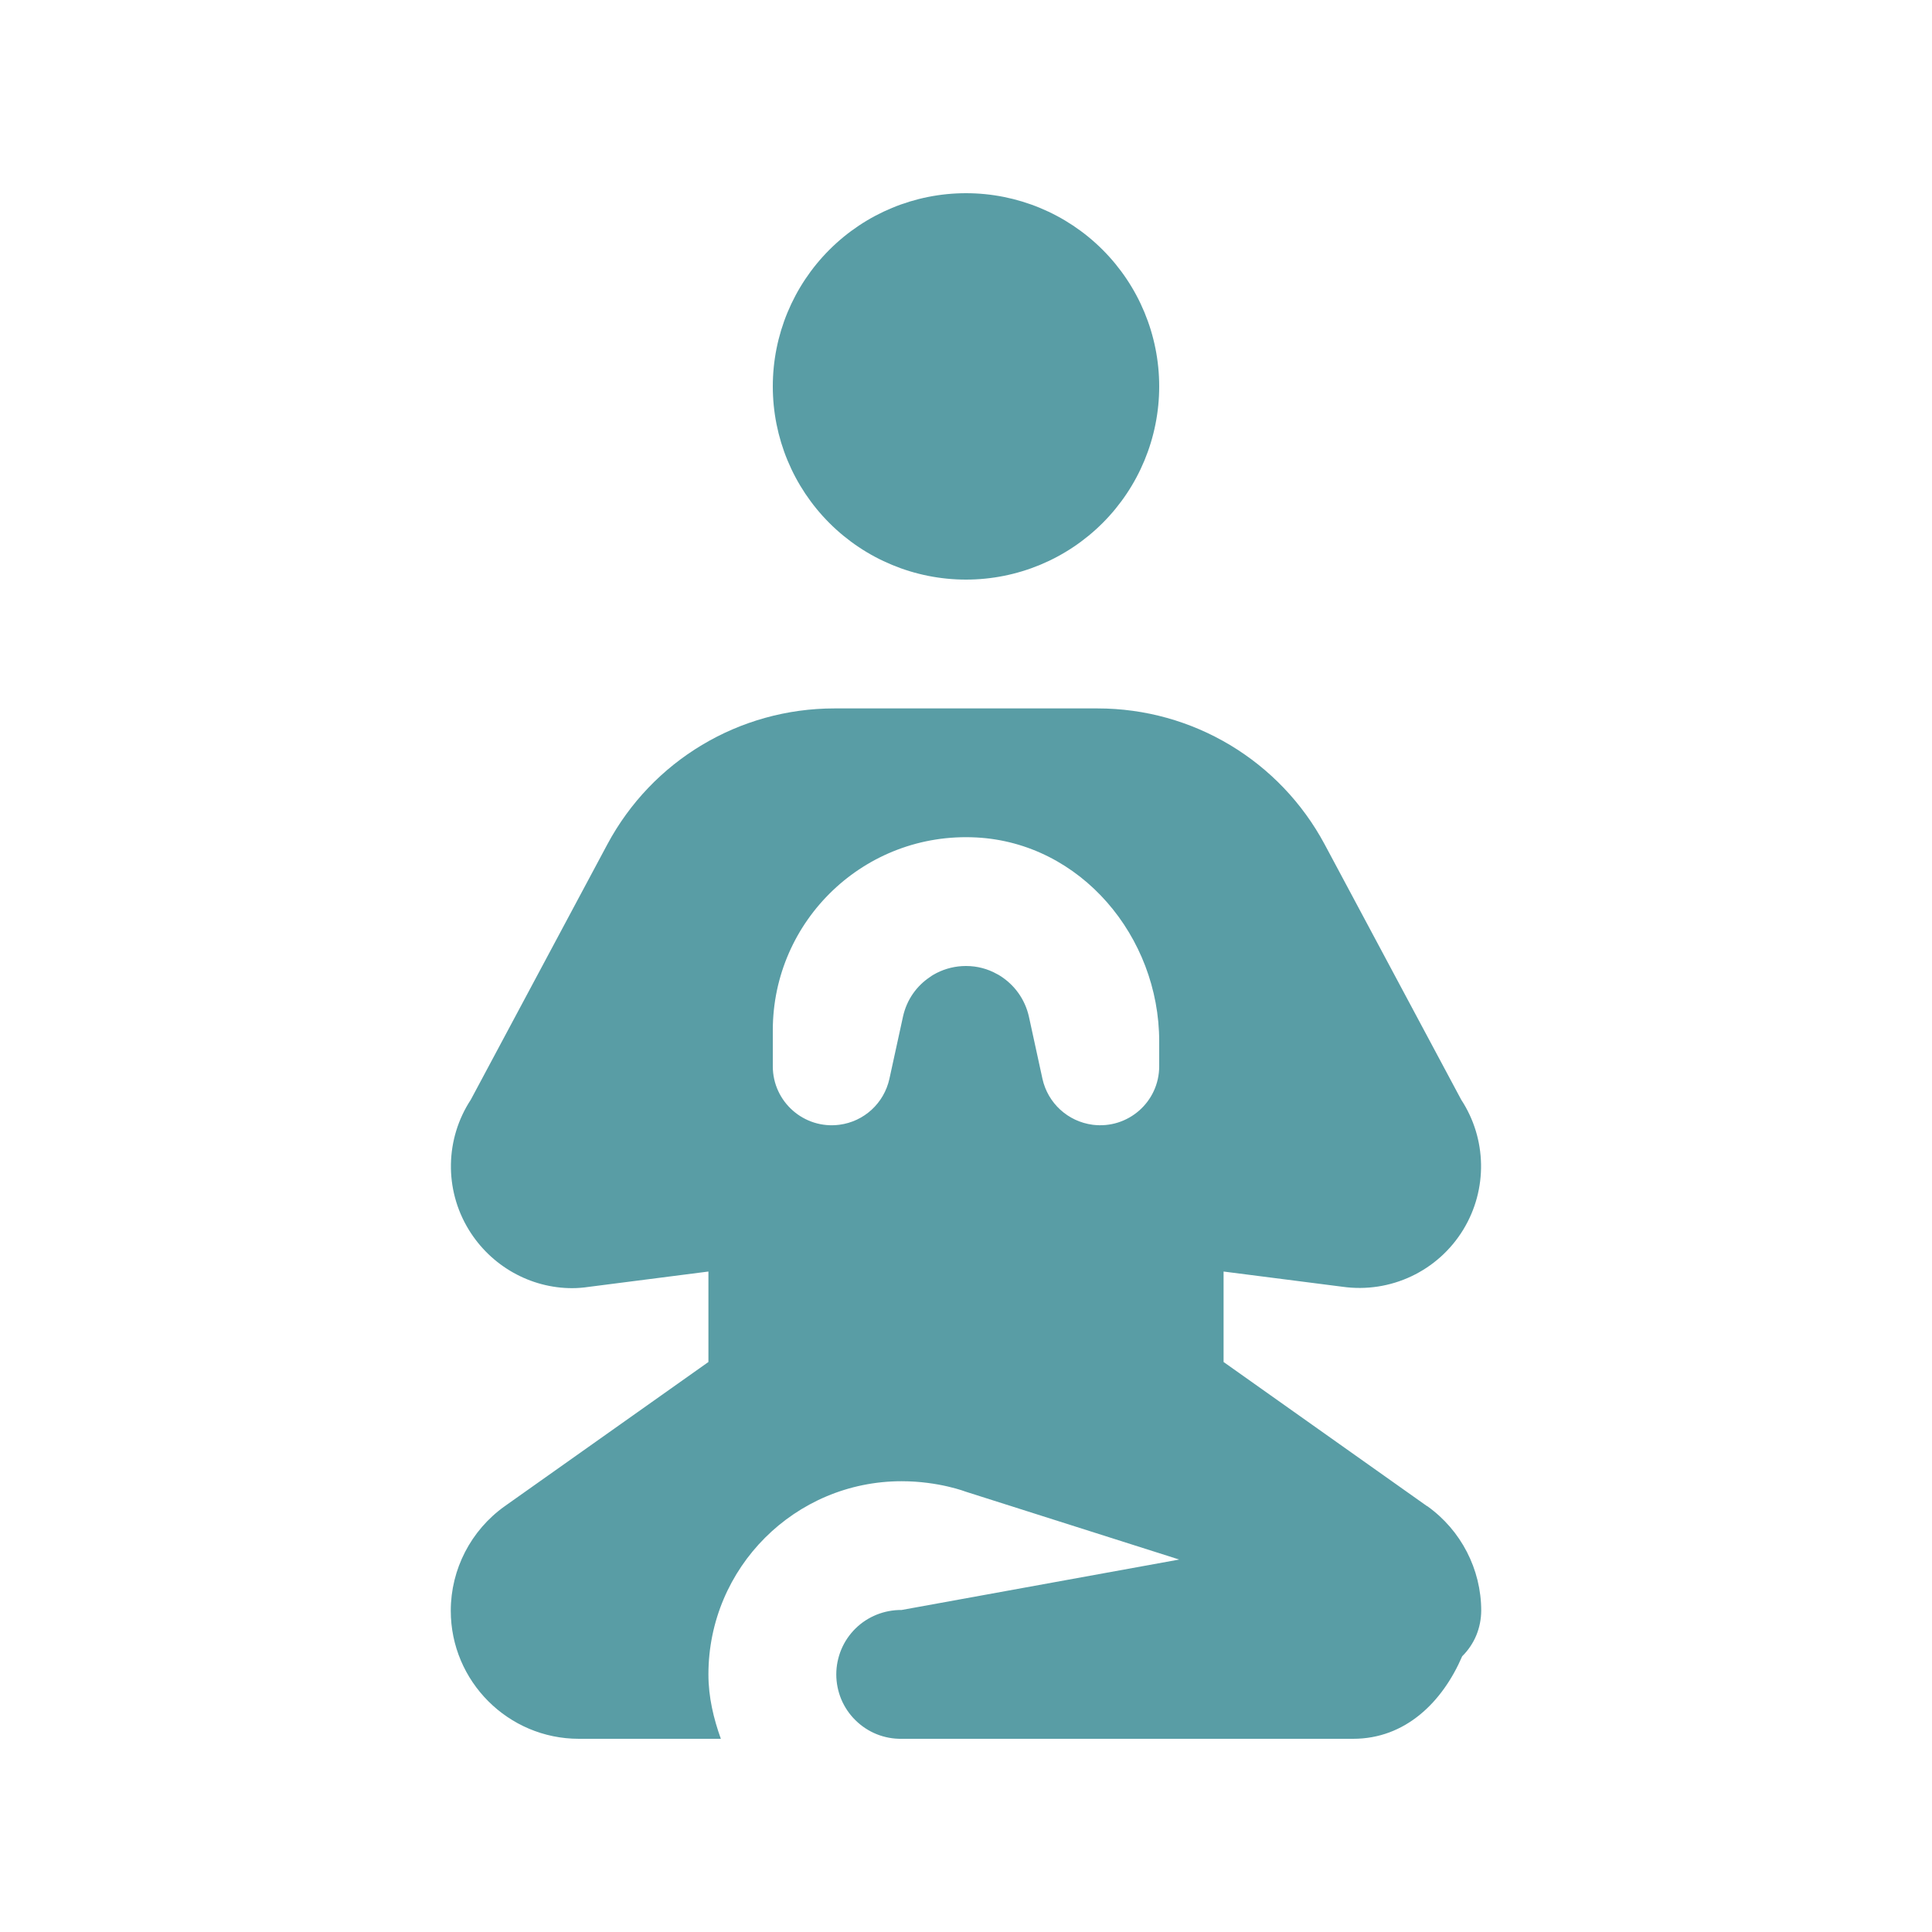 <svg width="28" height="28" viewBox="0 0 28 28" fill="none" xmlns="http://www.w3.org/2000/svg">
<path d="M14 2.8C13.257 2.8 12.545 3.095 12.02 3.62C11.495 4.145 11.2 4.857 11.2 5.6C11.2 6.343 11.495 7.055 12.02 7.58C12.545 8.105 13.257 8.4 14 8.4C14.743 8.4 15.455 8.105 15.98 7.58C16.505 7.055 16.8 6.343 16.8 5.6C16.8 4.857 16.505 4.145 15.98 3.62C15.455 3.095 14.743 2.8 14 2.8ZM12.093 10.267C10.713 10.267 9.451 11.023 8.801 12.239L6.823 15.938C6.452 16.504 6.437 17.236 6.792 17.819C7.116 18.351 7.69 18.669 8.292 18.669C8.373 18.669 8.454 18.662 8.535 18.65L10.267 18.428V19.739L7.315 21.829C6.825 22.178 6.533 22.743 6.533 23.344C6.533 24.367 7.365 25.2 8.389 25.2H10.447C10.342 24.906 10.267 24.597 10.267 24.267C10.267 22.72 11.52 21.467 13.067 21.467C13.607 21.467 14 21.62 14 21.62L17.09 22.602L13.067 23.333C12.943 23.332 12.82 23.355 12.705 23.401C12.591 23.447 12.486 23.515 12.398 23.602C12.31 23.689 12.24 23.792 12.192 23.907C12.145 24.021 12.12 24.143 12.12 24.267C12.12 24.39 12.145 24.513 12.192 24.627C12.24 24.741 12.31 24.845 12.398 24.931C12.486 25.018 12.591 25.087 12.705 25.133C12.82 25.179 12.943 25.202 13.067 25.2H19.611C20.37 25.2 20.906 24.666 21.191 24.004C21.278 23.918 21.348 23.815 21.395 23.702C21.442 23.588 21.466 23.467 21.467 23.344C21.467 22.742 21.173 22.176 20.686 21.829C20.685 21.829 20.684 21.829 20.683 21.829L17.733 19.739V18.428L19.452 18.648C20.151 18.748 20.84 18.423 21.208 17.819C21.562 17.236 21.548 16.505 21.177 15.938L19.199 12.239C18.548 11.023 17.286 10.267 15.907 10.267H12.093ZM14.149 12.137C15.664 12.216 16.8 13.575 16.8 15.092V15.453C16.8 15.969 16.348 16.366 15.836 16.301C15.477 16.254 15.186 15.988 15.108 15.635L14.912 14.735C14.855 14.479 14.699 14.271 14.494 14.142C14.48 14.133 14.465 14.124 14.45 14.117C14.315 14.041 14.162 14 14.002 14H13.998C13.848 14 13.703 14.036 13.573 14.102C13.541 14.119 13.508 14.137 13.479 14.159C13.285 14.288 13.141 14.488 13.087 14.733L12.89 15.635C12.812 15.988 12.523 16.255 12.164 16.301C11.653 16.367 11.2 15.969 11.2 15.453V14.933C11.2 13.337 12.535 12.053 14.149 12.137Z" fill="#599DA5"/>
</svg>
